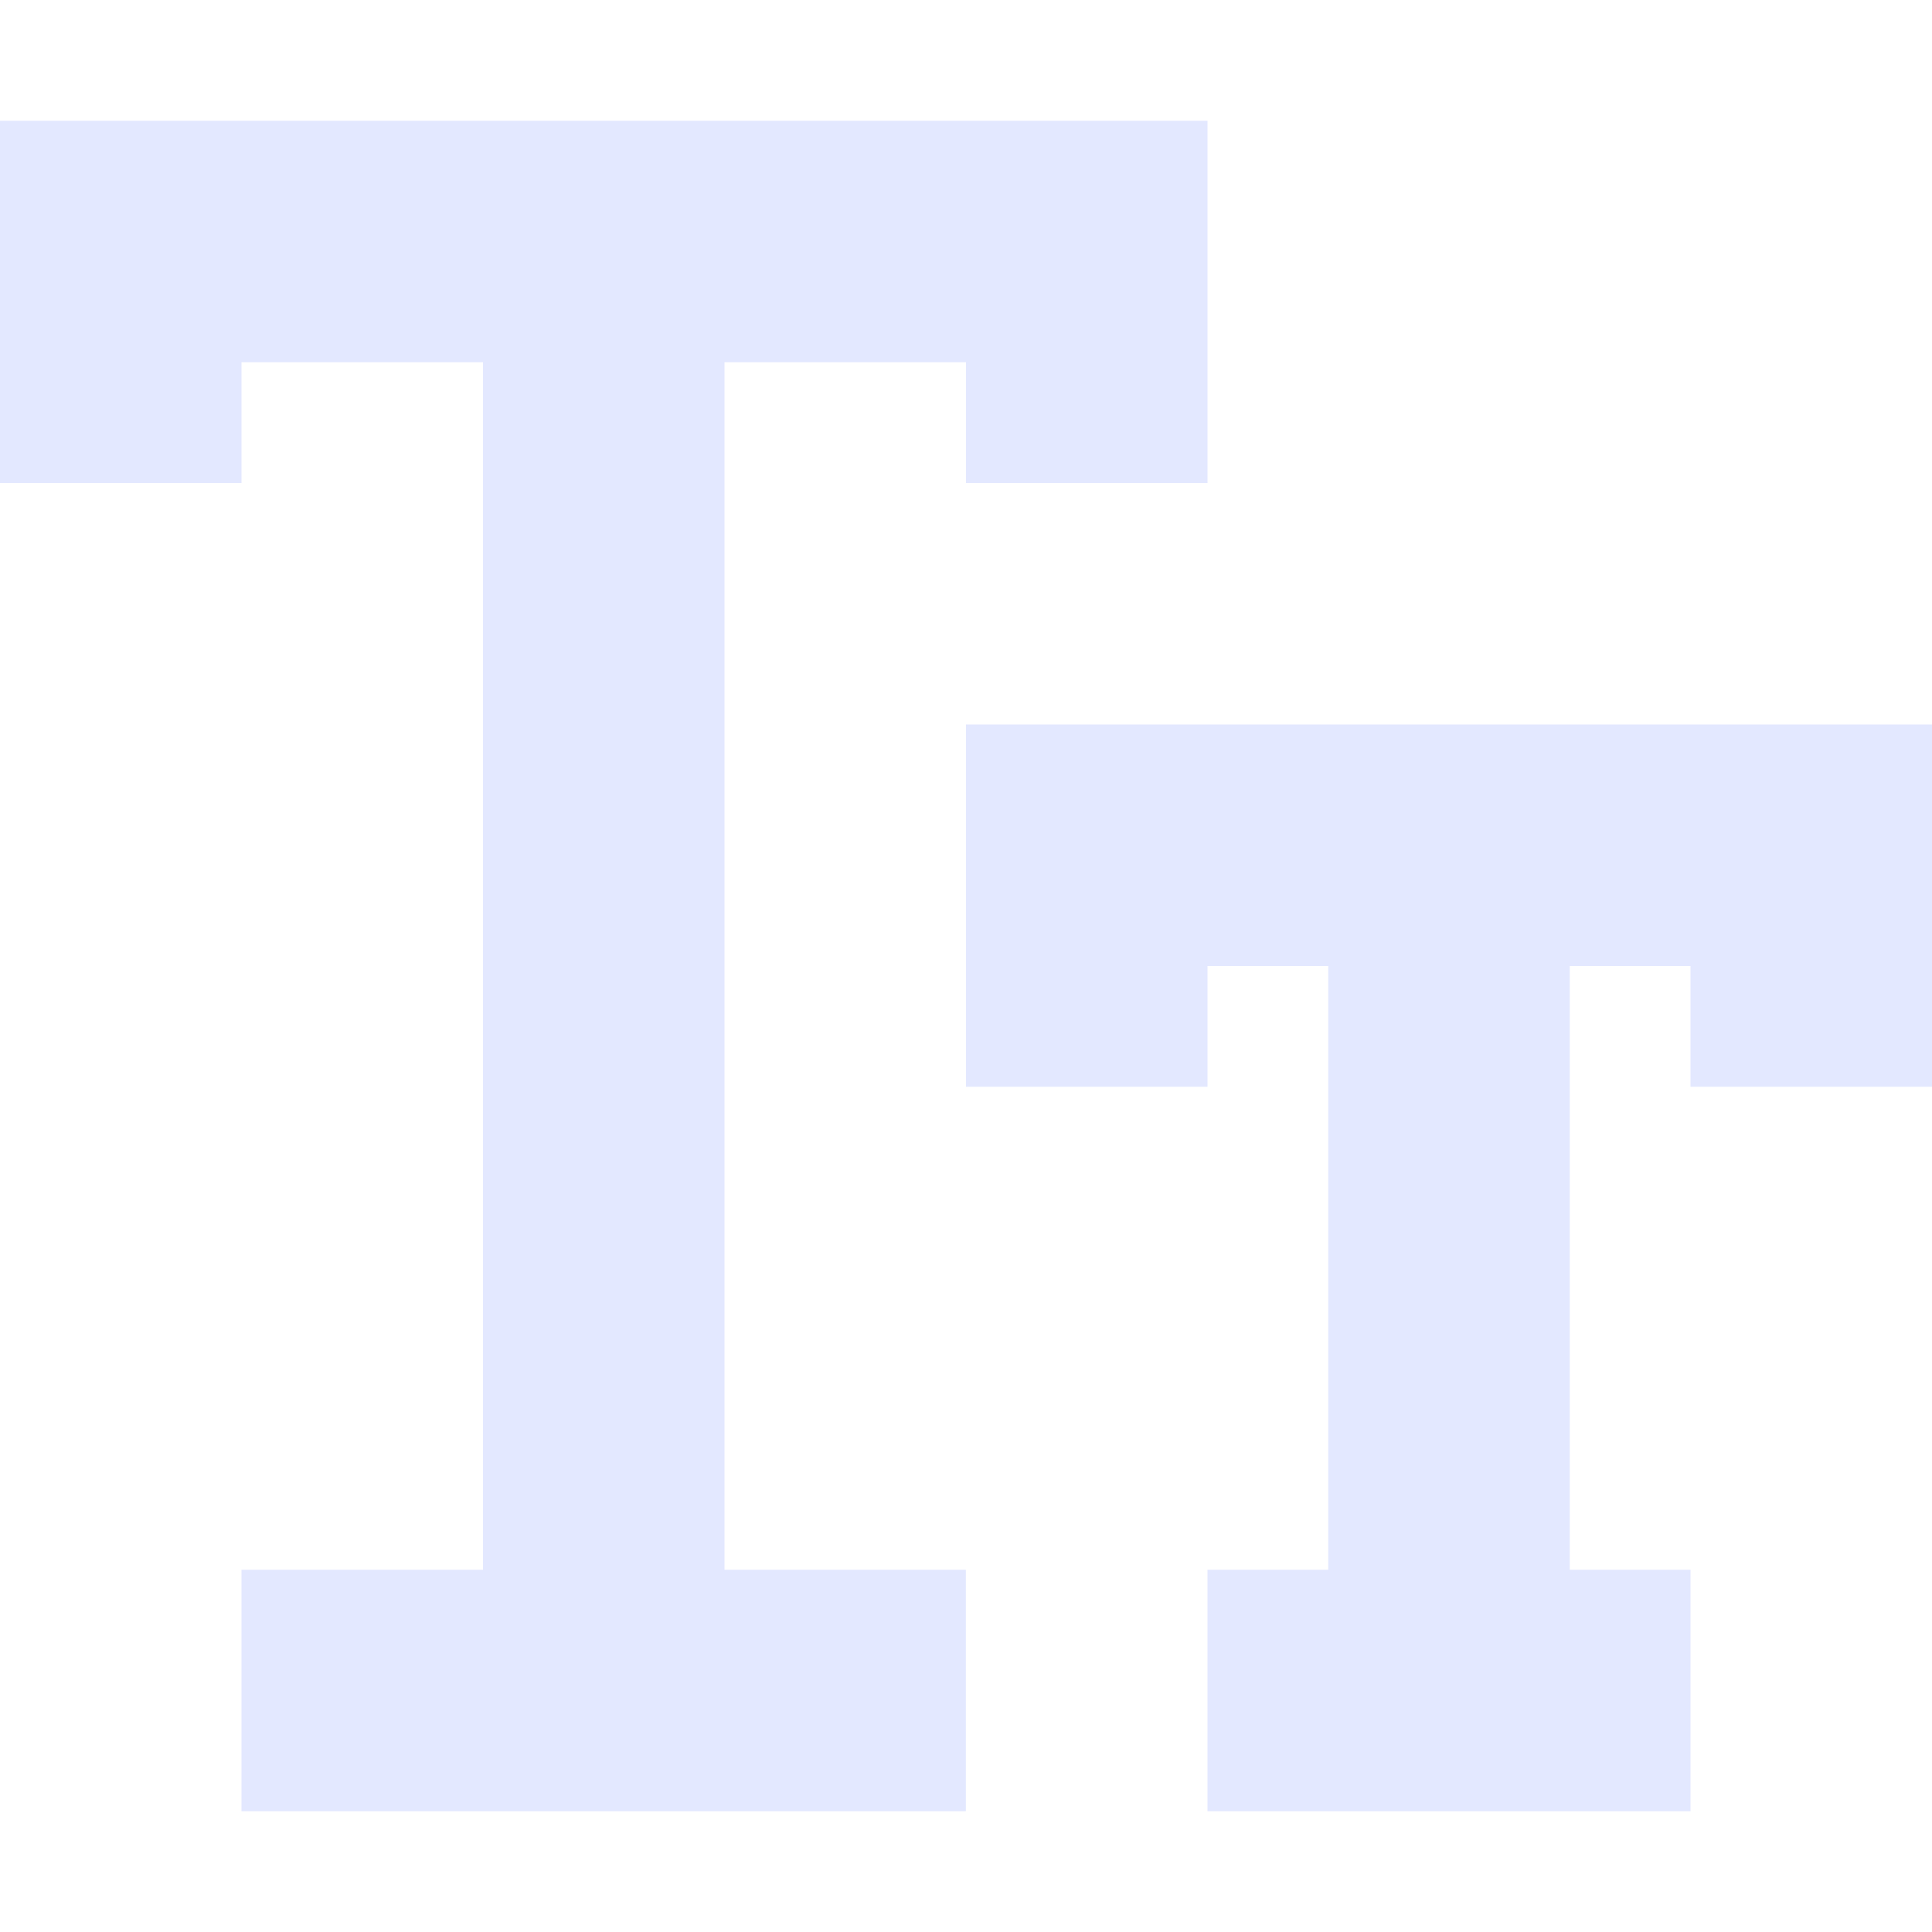 <svg width="60" height="60" viewBox="0 0 60 60" fill="none" xmlns="http://www.w3.org/2000/svg">
<g clip-path="url(#clip0_467_66)">
<path d="M22.5 11.25H30V15H37.5V3.75H0V15H7.5V11.25H15V48.75H7.5V56.25H29.996V48.75H22.5V11.25Z" fill="#E3E8FF"/>
<path d="M30 22.5V33.75H37.5V30H41.25V48.75H37.5V56.25H52.5V48.75H48.75V30H52.5V33.75H60V22.5H30V22.5Z" fill="#E3E8FF"/>
</g>
<defs>
<clipPath id="clip0_467_66">
<rect width="60" height="60" fill="white"/>
</clipPath>
</defs>
</svg>
